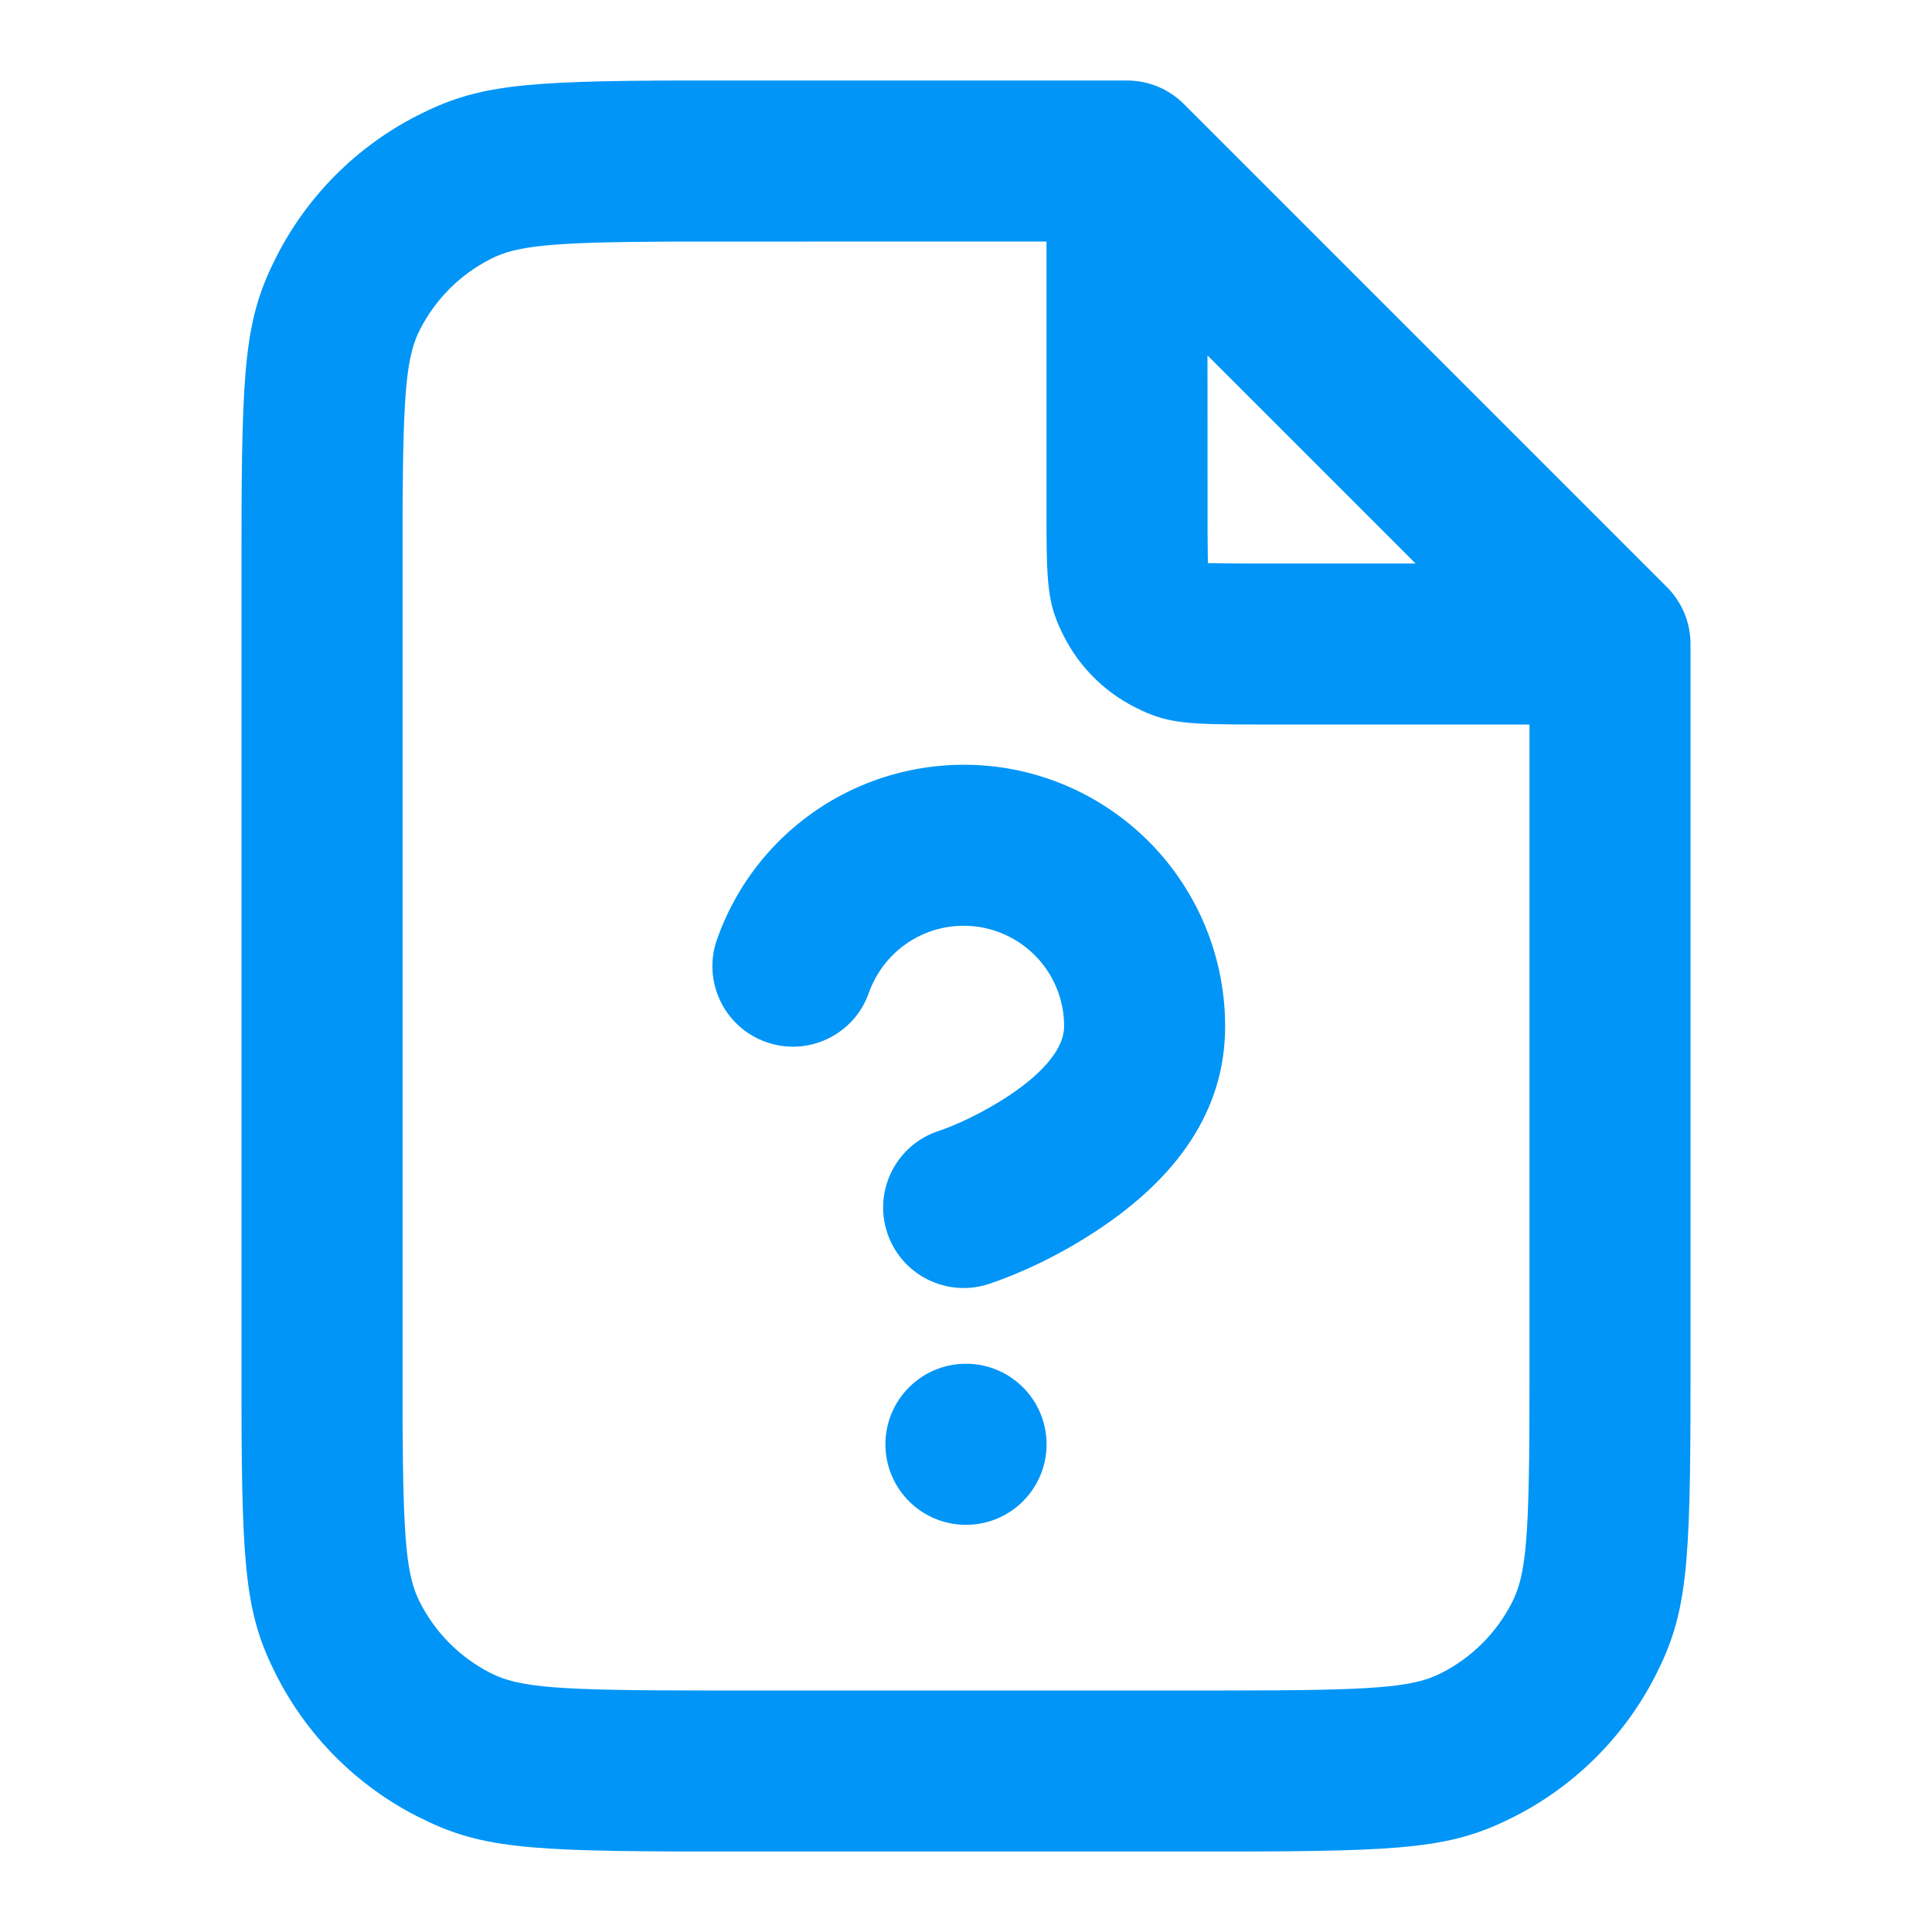 <svg width="24" height="24" viewBox="0 0 24 24" fill="none" xmlns="http://www.w3.org/2000/svg">
<path d="M14 1C14.265 1 14.52 1.105 14.707 1.293L20.707 7.293C20.895 7.48 21 7.735 21 8V17.2C21 19.501 20.955 20.048 20.564 20.816C20.18 21.568 19.569 22.18 18.816 22.564C18.048 22.955 17.501 23 15.2 23H8.8C6.499 23 5.952 22.955 5.184 22.564C4.431 22.18 3.82 21.568 3.436 20.816C3.061 20.08 3.004 19.547 3 17.479L3 6.8C3 4.499 3.045 3.952 3.436 3.184C3.82 2.432 4.431 1.82 5.184 1.436C5.92 1.061 6.453 1.004 8.521 1L14 1ZM13 3L8.336 3.001C6.823 3.008 6.416 3.053 6.093 3.218C5.716 3.41 5.41 3.716 5.218 4.092C5.053 4.416 5.008 4.823 5.001 6.336V17.663C5.008 19.177 5.053 19.584 5.218 19.908C5.41 20.284 5.716 20.59 6.092 20.782C6.447 20.963 6.901 21 8.8 21H15.2C17.099 21 17.553 20.963 17.907 20.782C18.284 20.59 18.59 20.284 18.782 19.908C18.963 19.553 19 19.099 19 17.2V9H15.6C14.768 9 14.523 8.985 14.18 8.825L14.092 8.782C13.716 8.59 13.41 8.284 13.218 7.908C13.033 7.544 13.004 7.335 13 6.596L13 3ZM12 16.941C12.553 16.941 13.001 17.389 13.001 17.942C13.001 18.494 12.553 18.942 12 18.942C11.447 18.942 10.999 18.494 10.999 17.942C10.999 17.389 11.447 16.941 12 16.941ZM12.521 9.546C13.276 9.676 13.962 10.069 14.457 10.657C14.95 11.244 15.22 11.987 15.219 12.752C15.219 13.813 14.602 14.636 13.65 15.27C13.142 15.609 12.645 15.829 12.287 15.949C11.763 16.123 11.197 15.84 11.022 15.316C10.848 14.792 11.131 14.226 11.655 14.051C11.859 13.983 12.205 13.829 12.54 13.606C12.993 13.304 13.219 13.003 13.219 12.751C13.22 12.456 13.116 12.17 12.926 11.944C12.736 11.719 12.472 11.568 12.183 11.518C11.892 11.468 11.592 11.523 11.338 11.672C11.084 11.822 10.891 12.056 10.793 12.334C10.61 12.855 10.039 13.129 9.518 12.945C8.997 12.762 8.723 12.191 8.907 11.67C9.161 10.947 9.664 10.336 10.325 9.948C10.986 9.56 11.763 9.418 12.521 9.546ZM15 4.415L15.001 6.636C15.002 6.871 15.006 6.97 15.004 6.995C15.033 6.994 15.159 6.999 15.473 7L15.6 7H17.585L15 4.415Z" fill="#0095F6"/>
</svg>
